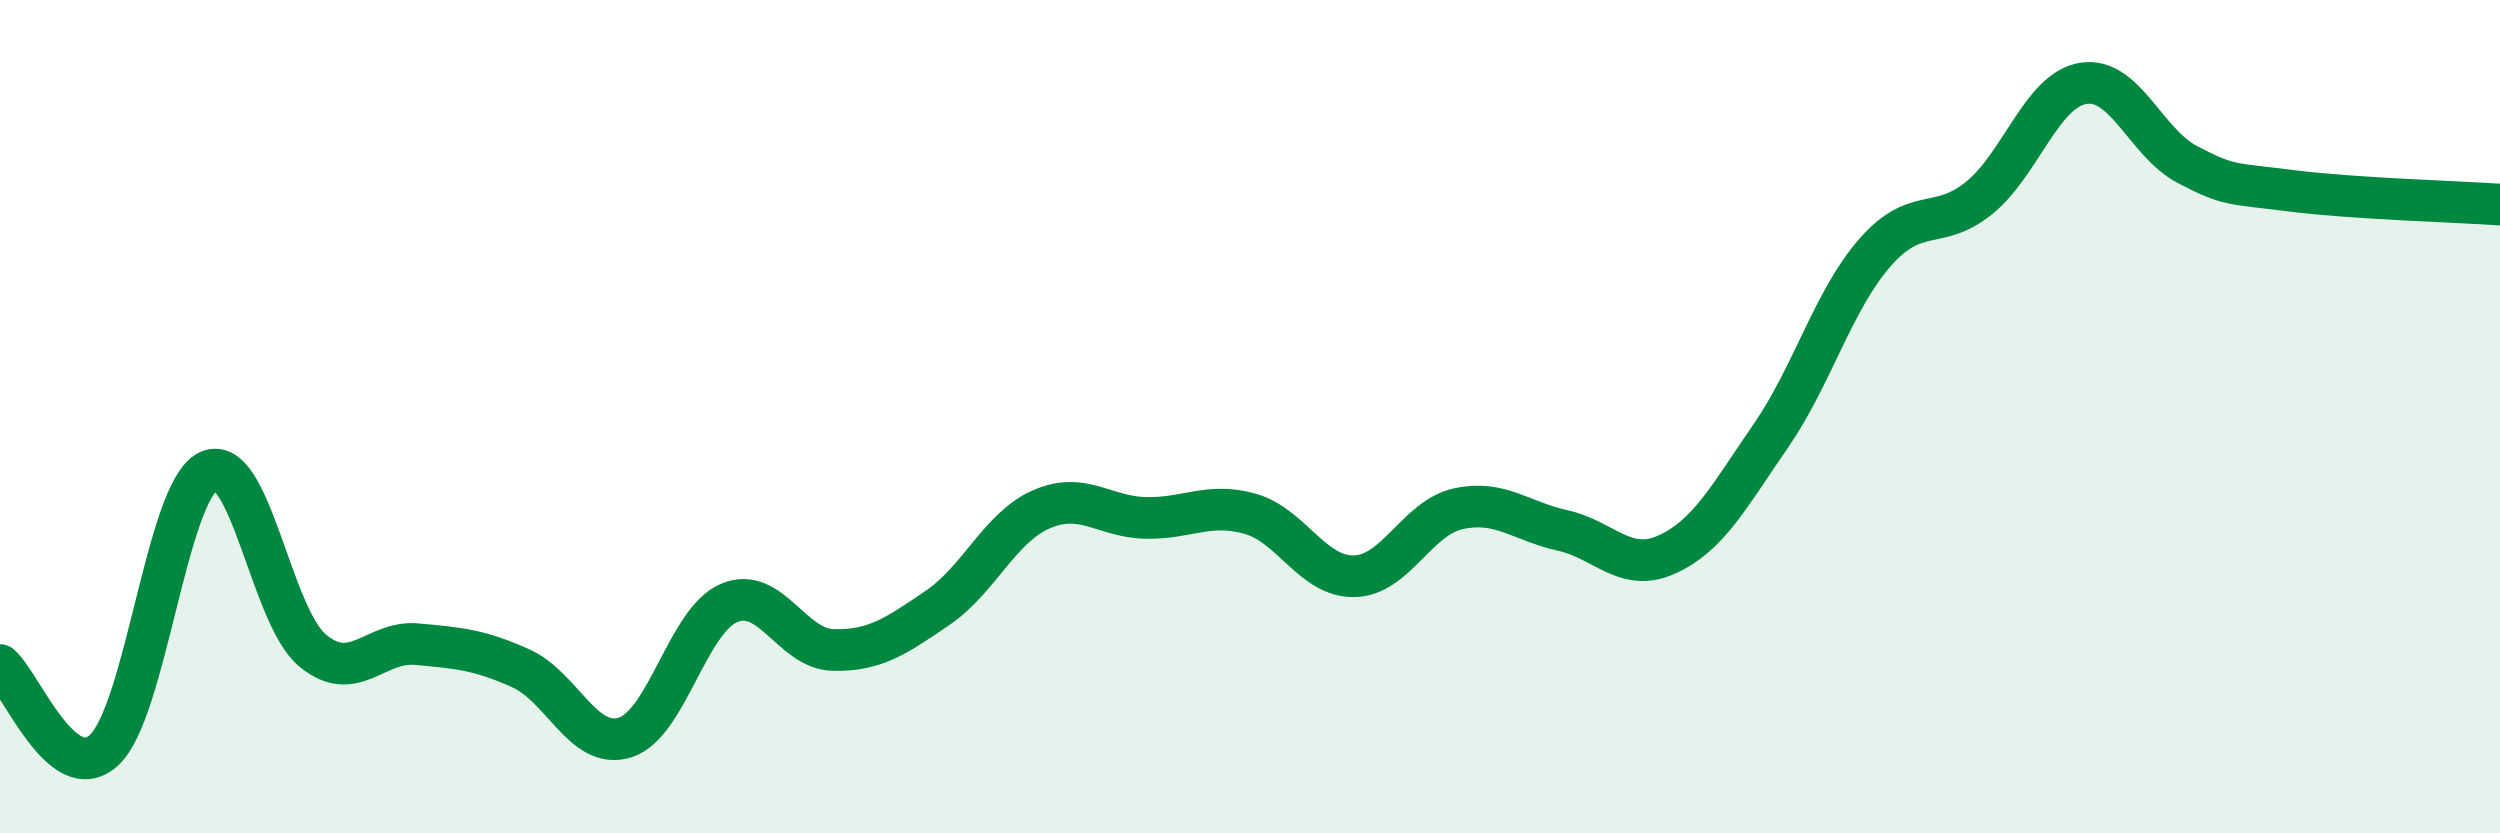 
    <svg width="60" height="20" viewBox="0 0 60 20" xmlns="http://www.w3.org/2000/svg">
      <path
        d="M 0,15.96 C 0.5,16.37 1.5,18.93 2.5,18 C 3.5,17.07 4,11.79 5,11.31 C 6,10.83 6.5,14.78 7.5,15.61 C 8.5,16.44 9,15.37 10,15.46 C 11,15.55 11.5,15.59 12.5,16.04 C 13.5,16.49 14,18.01 15,17.7 C 16,17.39 16.5,14.89 17.5,14.47 C 18.5,14.05 19,15.58 20,15.6 C 21,15.62 21.5,15.27 22.5,14.59 C 23.5,13.91 24,12.65 25,12.22 C 26,11.79 26.5,12.41 27.5,12.43 C 28.5,12.45 29,12.05 30,12.33 C 31,12.61 31.5,13.85 32.5,13.83 C 33.5,13.81 34,12.43 35,12.21 C 36,11.99 36.5,12.51 37.5,12.73 C 38.5,12.95 39,13.76 40,13.31 C 41,12.86 41.5,11.91 42.5,10.46 C 43.5,9.01 44,7.2 45,6.06 C 46,4.92 46.5,5.56 47.5,4.75 C 48.5,3.94 49,2.16 50,2 C 51,1.84 51.5,3.43 52.5,3.95 C 53.5,4.47 53.5,4.39 55,4.58 C 56.5,4.77 59,4.84 60,4.91L60 20L0 20Z"
        fill="#008740"
        opacity="0.1"
        stroke-linecap="round"
        stroke-linejoin="round"
      />
      <path
        d="M 0,15.96 C 0.5,16.37 1.5,18.93 2.5,18 C 3.5,17.07 4,11.79 5,11.31 C 6,10.83 6.5,14.78 7.5,15.61 C 8.5,16.44 9,15.37 10,15.46 C 11,15.55 11.5,15.59 12.5,16.04 C 13.5,16.49 14,18.01 15,17.7 C 16,17.39 16.5,14.89 17.5,14.47 C 18.5,14.05 19,15.58 20,15.6 C 21,15.62 21.5,15.27 22.5,14.59 C 23.5,13.91 24,12.65 25,12.22 C 26,11.79 26.5,12.41 27.5,12.43 C 28.5,12.45 29,12.05 30,12.33 C 31,12.61 31.5,13.85 32.5,13.83 C 33.5,13.81 34,12.43 35,12.21 C 36,11.99 36.5,12.51 37.5,12.73 C 38.5,12.95 39,13.76 40,13.31 C 41,12.86 41.5,11.91 42.5,10.46 C 43.5,9.01 44,7.2 45,6.06 C 46,4.92 46.5,5.56 47.5,4.75 C 48.5,3.94 49,2.16 50,2 C 51,1.84 51.5,3.43 52.5,3.95 C 53.5,4.47 53.5,4.39 55,4.58 C 56.5,4.77 59,4.84 60,4.91"
        stroke="#008740"
        stroke-width="1"
        fill="none"
        stroke-linecap="round"
        stroke-linejoin="round"
      />
    </svg>
  